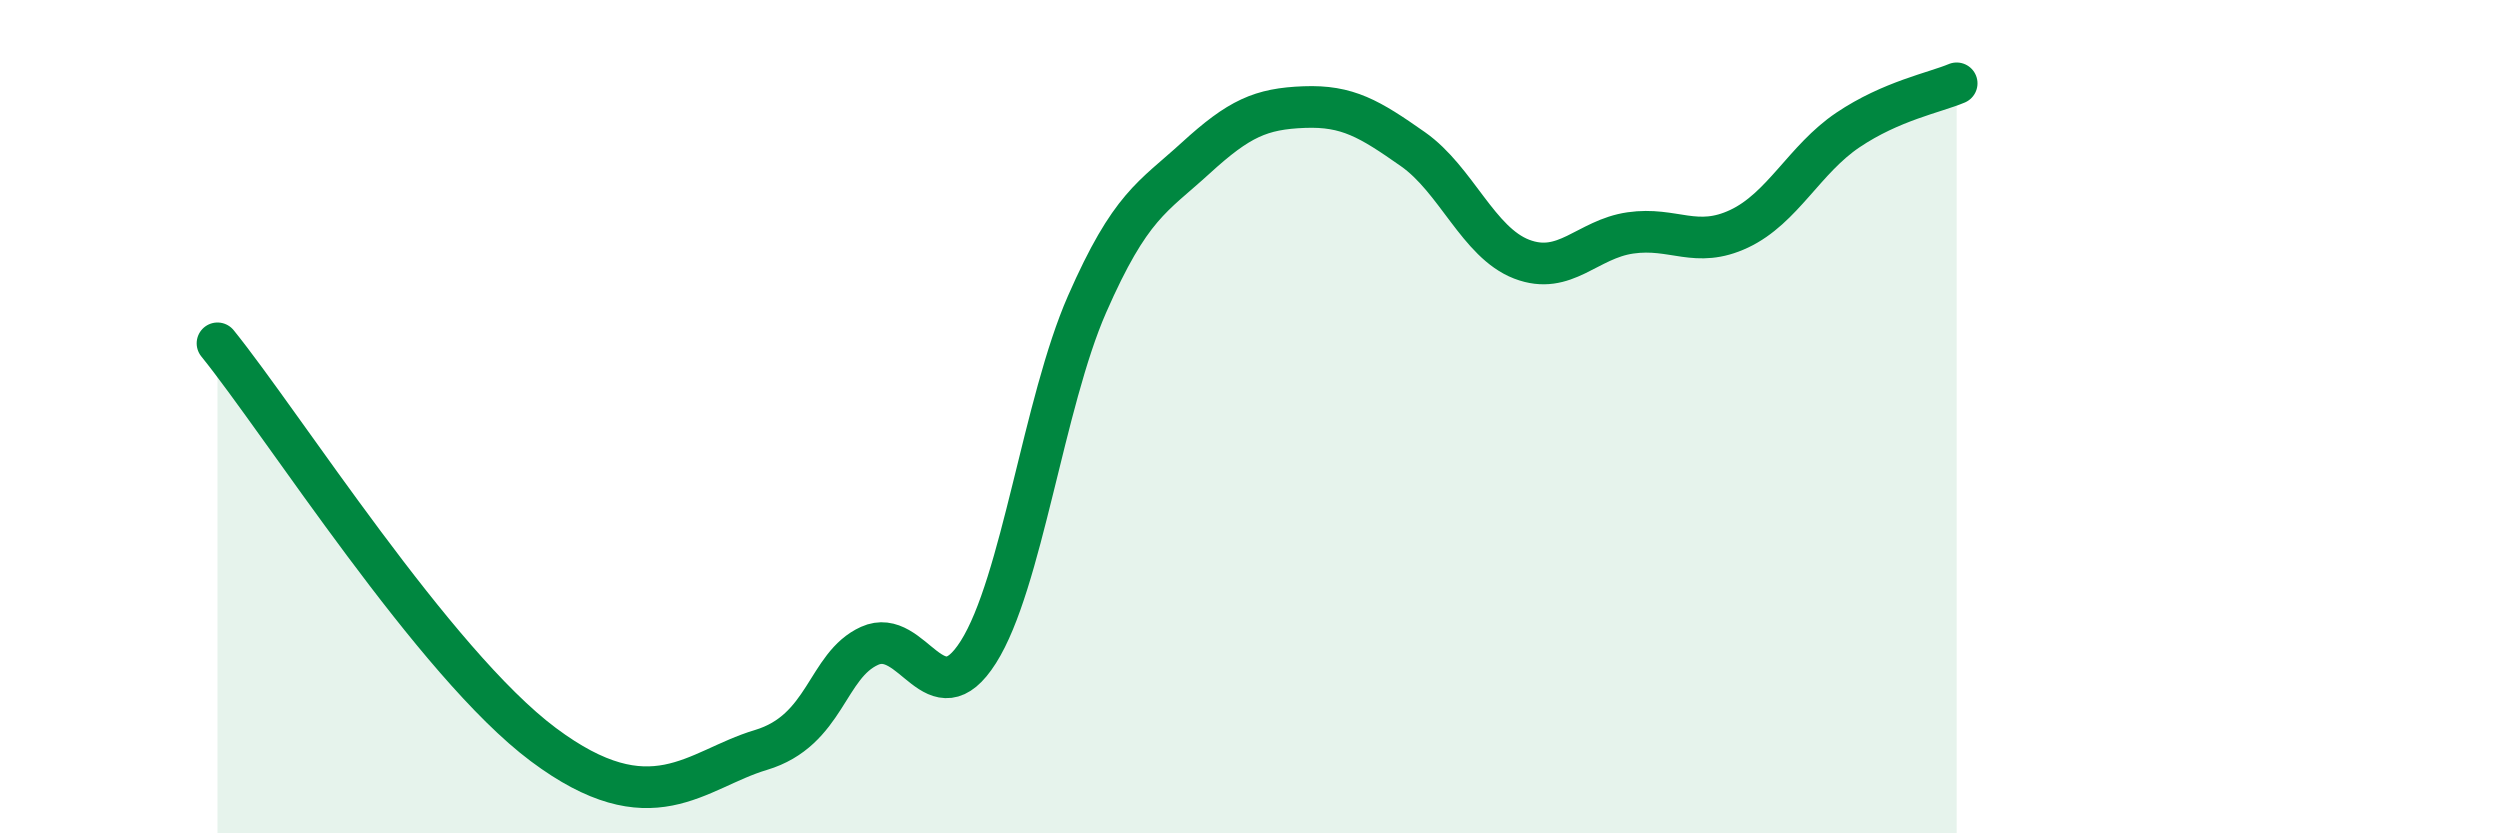 
    <svg width="60" height="20" viewBox="0 0 60 20" xmlns="http://www.w3.org/2000/svg">
      <path
        d="M 5.22,8.24 C 6.78,10.17 10.43,15.92 13.04,17.87 C 15.65,19.82 16.69,18.47 18.26,18 C 19.83,17.53 19.83,15.97 20.87,15.5 C 21.91,15.03 22.44,17.29 23.48,15.65 C 24.52,14.01 25.05,9.67 26.09,7.3 C 27.13,4.93 27.66,4.74 28.7,3.79 C 29.74,2.84 30.26,2.61 31.3,2.57 C 32.34,2.53 32.87,2.85 33.91,3.58 C 34.95,4.31 35.48,5.82 36.52,6.22 C 37.56,6.62 38.09,5.74 39.13,5.59 C 40.17,5.44 40.7,5.98 41.74,5.49 C 42.78,5 43.31,3.82 44.35,3.12 C 45.39,2.42 46.44,2.22 46.96,2L46.96 20L5.22 20Z"
        fill="#008740"
        opacity="0.1"
        stroke-linecap="round"
        stroke-linejoin="round"
      />
      <path
        d="M 5.22,8.24 C 6.78,10.17 10.43,15.92 13.04,17.87 C 15.65,19.82 16.69,18.47 18.26,18 C 19.83,17.53 19.83,15.97 20.87,15.5 C 21.91,15.03 22.44,17.29 23.48,15.65 C 24.52,14.01 25.05,9.67 26.09,7.3 C 27.13,4.93 27.66,4.74 28.7,3.79 C 29.74,2.84 30.26,2.61 31.3,2.57 C 32.34,2.53 32.87,2.85 33.91,3.58 C 34.95,4.31 35.48,5.82 36.52,6.22 C 37.56,6.62 38.09,5.74 39.13,5.59 C 40.17,5.44 40.7,5.98 41.74,5.49 C 42.78,5 43.31,3.82 44.35,3.12 C 45.39,2.42 46.44,2.22 46.96,2"
        stroke="#008740"
        stroke-width="1"
        fill="none"
        stroke-linecap="round"
        stroke-linejoin="round"
      />
    </svg>
  